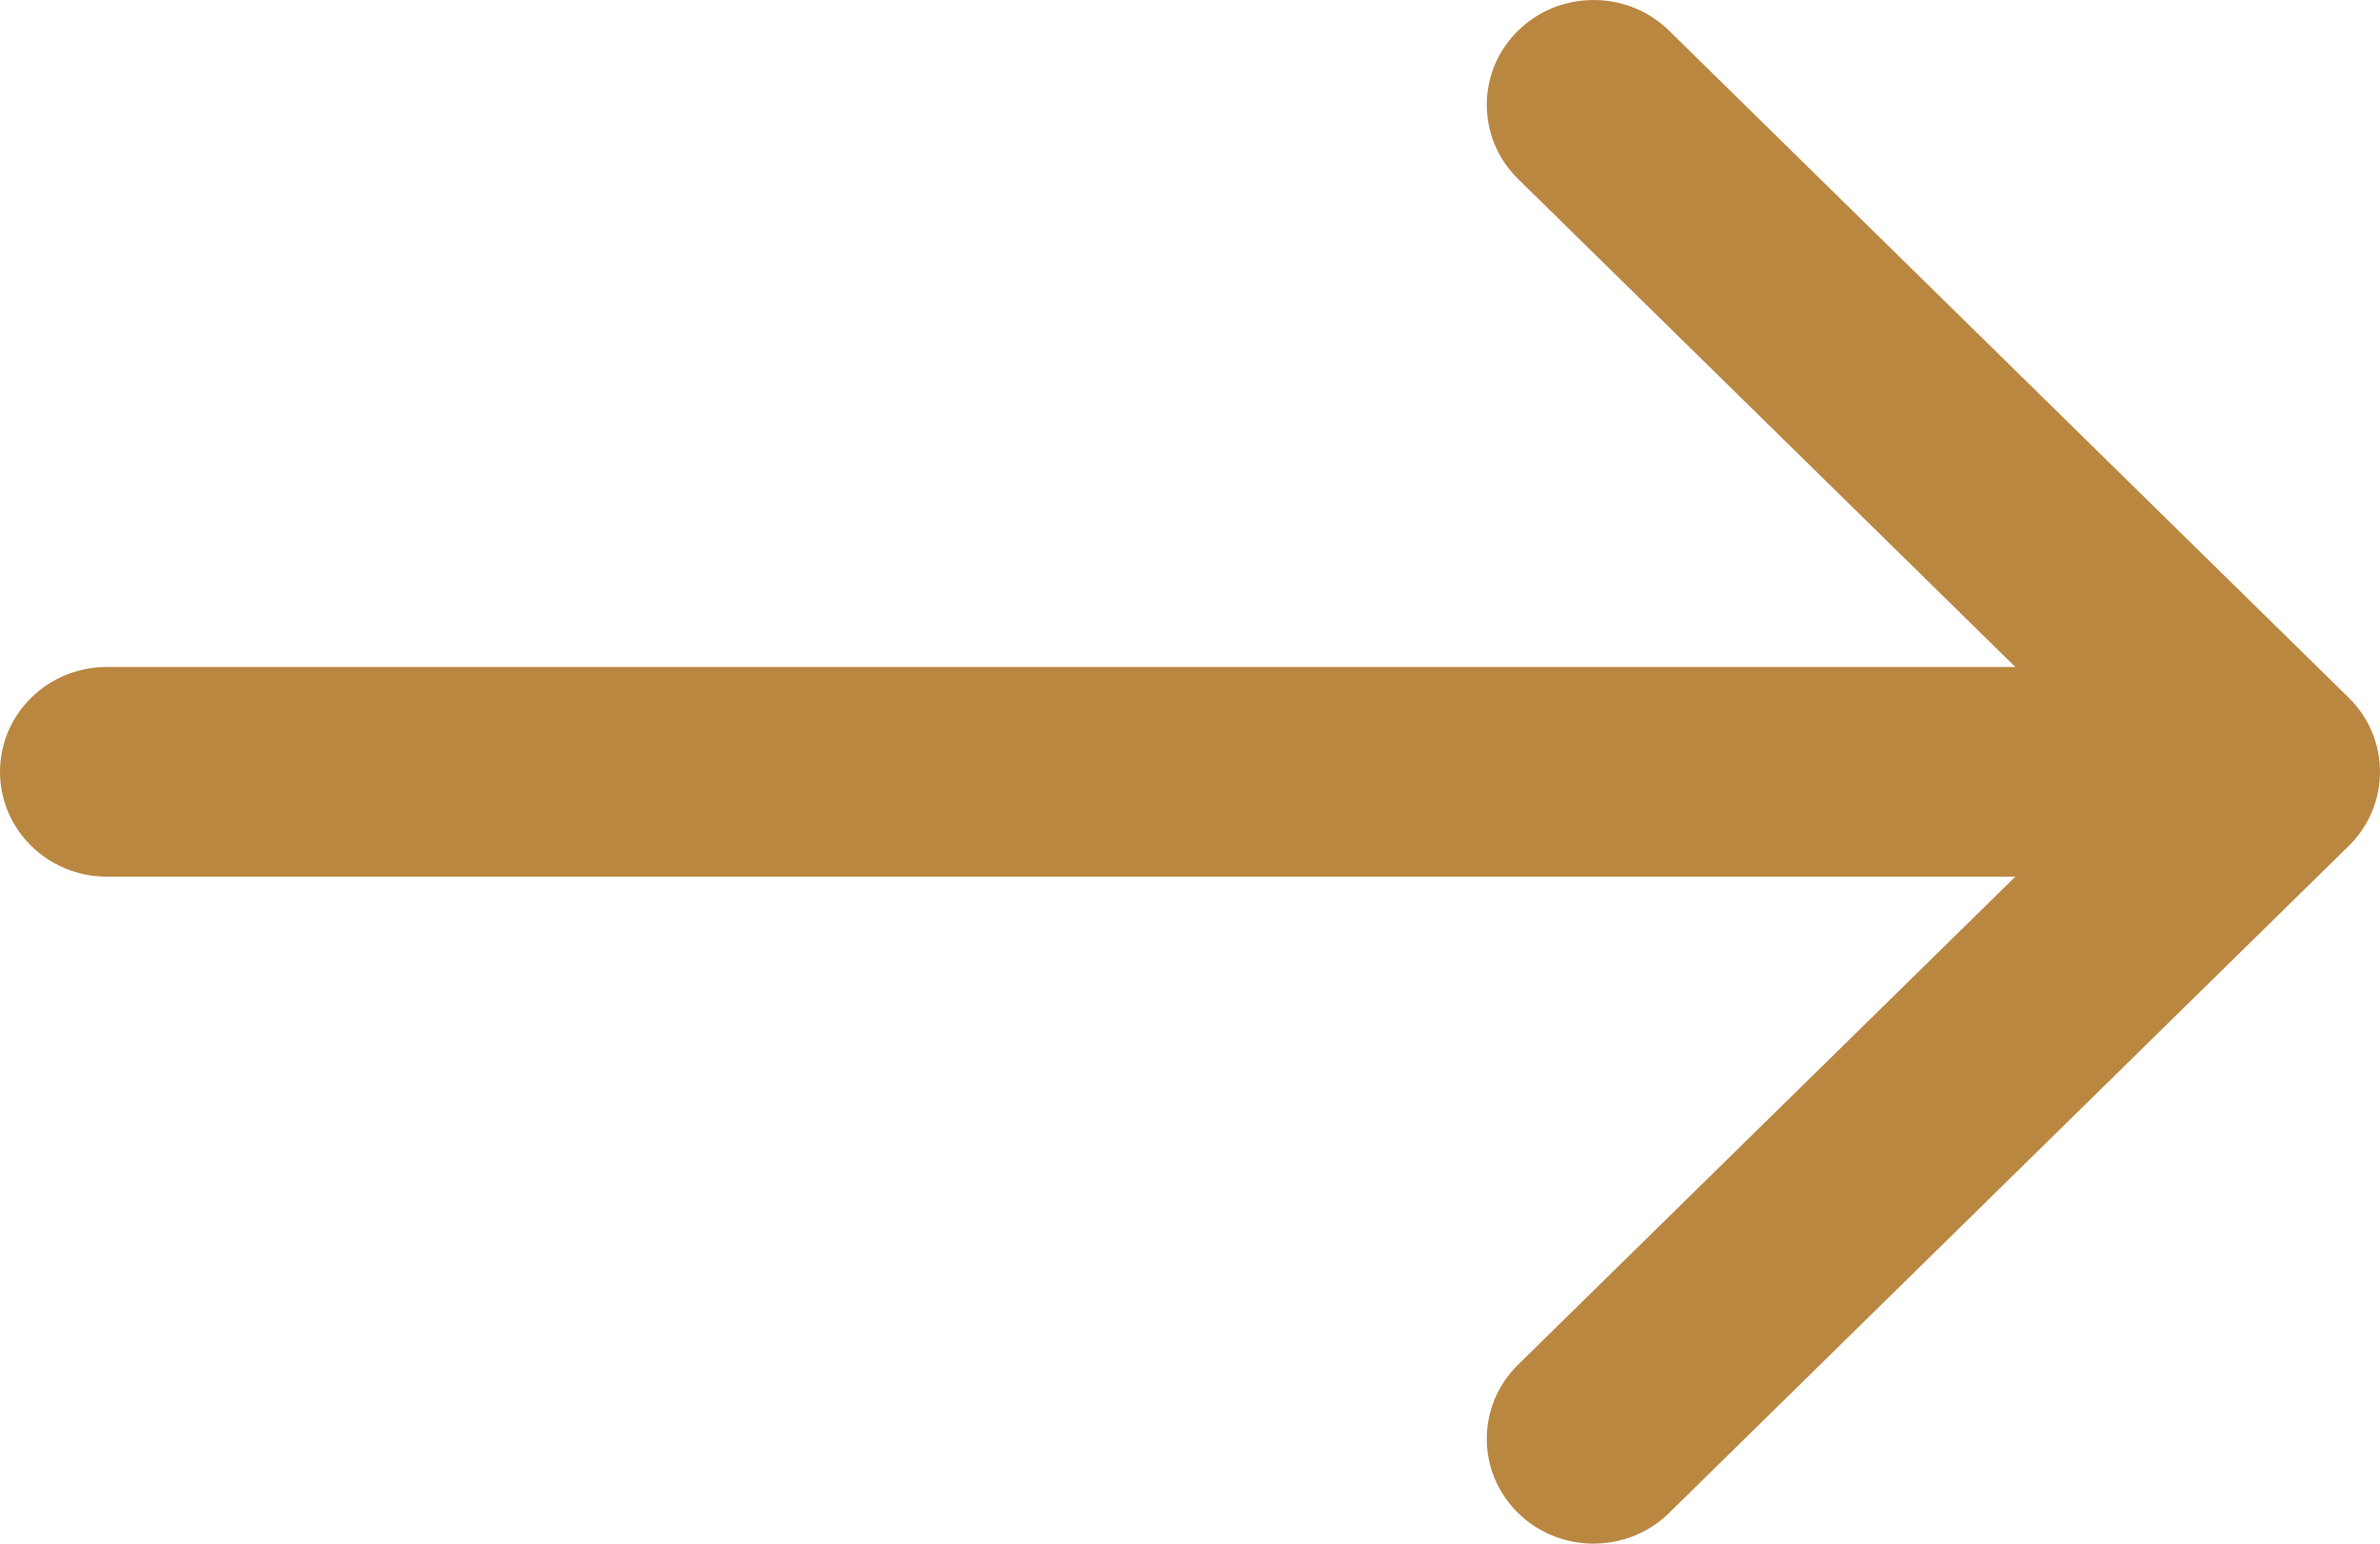<svg width="37" height="24" viewBox="0 0 37 24" fill="none" xmlns="http://www.w3.org/2000/svg">
<path d="M25.948 23.523C25.3 24.159 24.248 24.159 23.6 23.523C22.951 22.886 22.952 21.854 23.6 21.218L31.331 13.63L1.66 13.63C0.743 13.63 -2.8443e-06 12.9 -2.76562e-06 12C-2.68695e-06 11.1 0.743 10.37 1.66 10.37L31.331 10.37L23.6 2.782C22.952 2.146 22.951 1.114 23.6 0.477C24.248 -0.159 25.3 -0.159 25.948 0.477L36.514 10.848C37.162 11.484 37.162 12.516 36.514 13.152L25.948 23.523Z" fill="#BA8741"/>
</svg>
